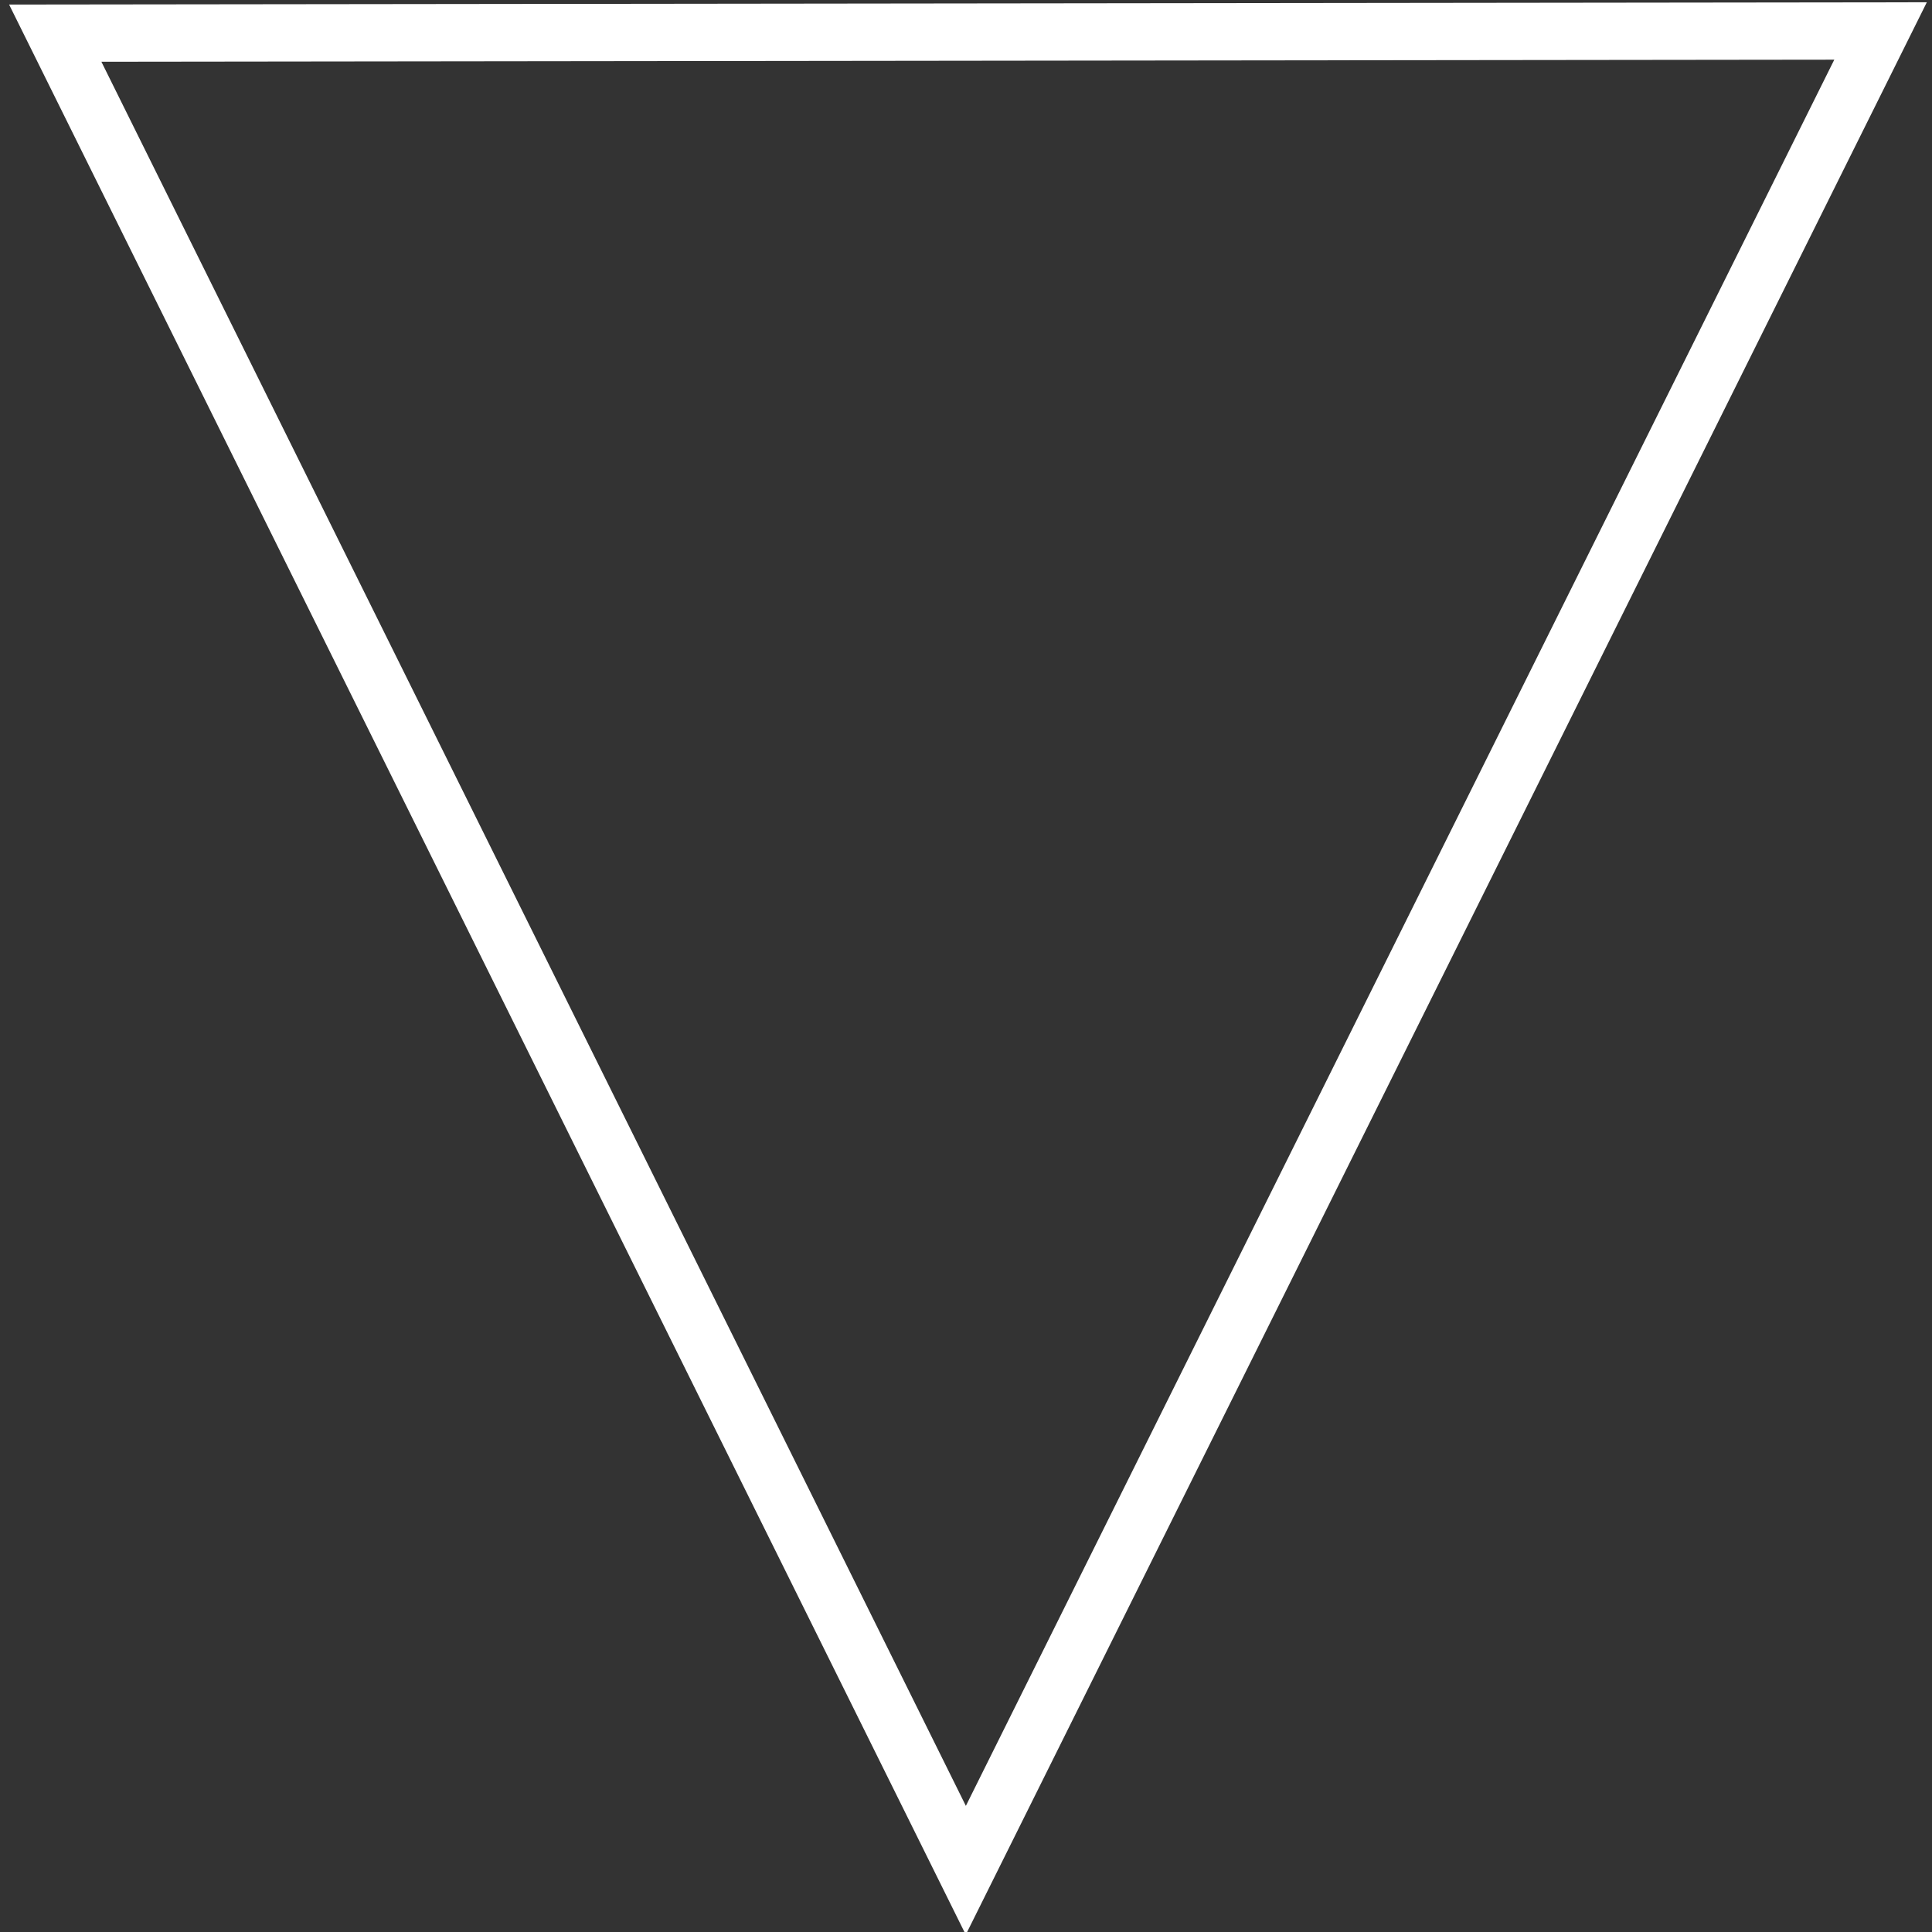 <?xml version="1.0" encoding="UTF-8" standalone="no"?>
<svg
   xmlns:dc="http://purl.org/dc/elements/1.1/"
   xmlns:cc="http://creativecommons.org/ns#"
   xmlns:rdf="http://www.w3.org/1999/02/22-rdf-syntax-ns#"
   xmlns:svg="http://www.w3.org/2000/svg"
   xmlns="http://www.w3.org/2000/svg"
   width="32"
   height="32"
   viewBox="0 0 32 32"
   version="1.1"
   id="svg8">
  <rect x="0" y="0" width="32" height="32" fill="#333333" stroke="none"/>
  <defs
     id="defs2" />
  <path
     id="path4531"
     d="M 0.915,0.549 15.997,30.978 31.148,0.513 Z"
     style="fill:none;stroke:#ffffff;stroke-width:0.949;stroke-linecap:butt;stroke-linejoin:miter;stroke-opacity:1;stroke-miterlimit:4;stroke-dasharray:none" />
</svg>
